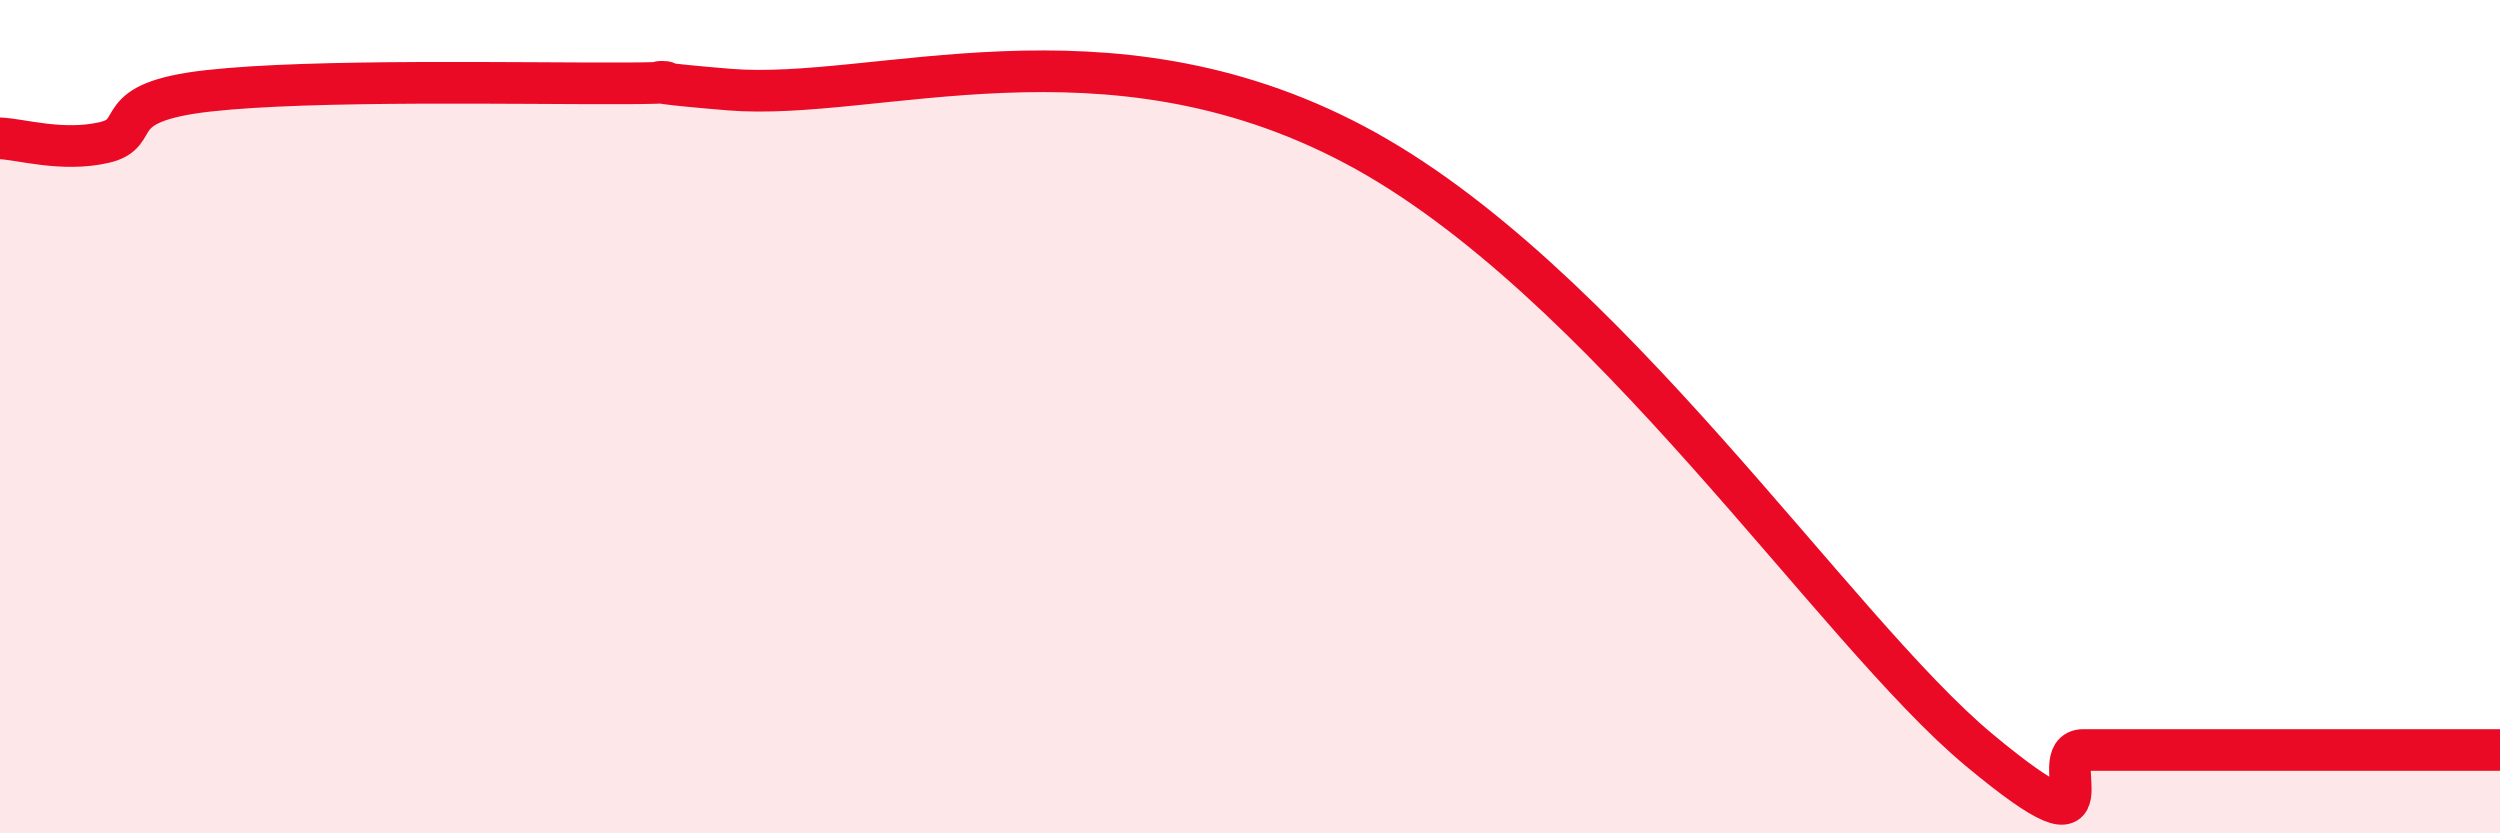 
    <svg width="60" height="20" viewBox="0 0 60 20" xmlns="http://www.w3.org/2000/svg">
      <path
        d="M 0,3.32 C 0.5,3.34 1.5,3.65 2.5,3.42 C 3.5,3.19 2.5,2.46 5,2.18 C 7.5,1.9 12.5,2.01 15,2 C 17.5,1.99 14,1.86 17.5,2.15 C 21,2.44 26.5,0.3 32.5,3.47 C 38.5,6.64 44,15.09 47.5,18 C 51,20.91 49,18 50,18 C 51,18 51.5,18 52.5,18 C 53.5,18 54,18 55,18 C 56,18 56.5,18 57.5,18 C 58.5,18 59.5,18 60,18L60 20L0 20Z"
        fill="#EB0A25"
        opacity="0.1"
        stroke-linecap="round"
        stroke-linejoin="round"
      />
      <path
        d="M 0,3.32 C 0.5,3.34 1.5,3.65 2.5,3.42 C 3.5,3.19 2.5,2.46 5,2.18 C 7.5,1.9 12.5,2.01 15,2 C 17.5,1.99 14,1.86 17.5,2.15 C 21,2.44 26.5,0.3 32.5,3.47 C 38.5,6.64 44,15.09 47.5,18 C 51,20.91 49,18 50,18 C 51,18 51.5,18 52.5,18 C 53.5,18 54,18 55,18 C 56,18 56.5,18 57.5,18 C 58.5,18 59.5,18 60,18"
        stroke="#EB0A25"
        stroke-width="1"
        fill="none"
        stroke-linecap="round"
        stroke-linejoin="round"
      />
    </svg>
  